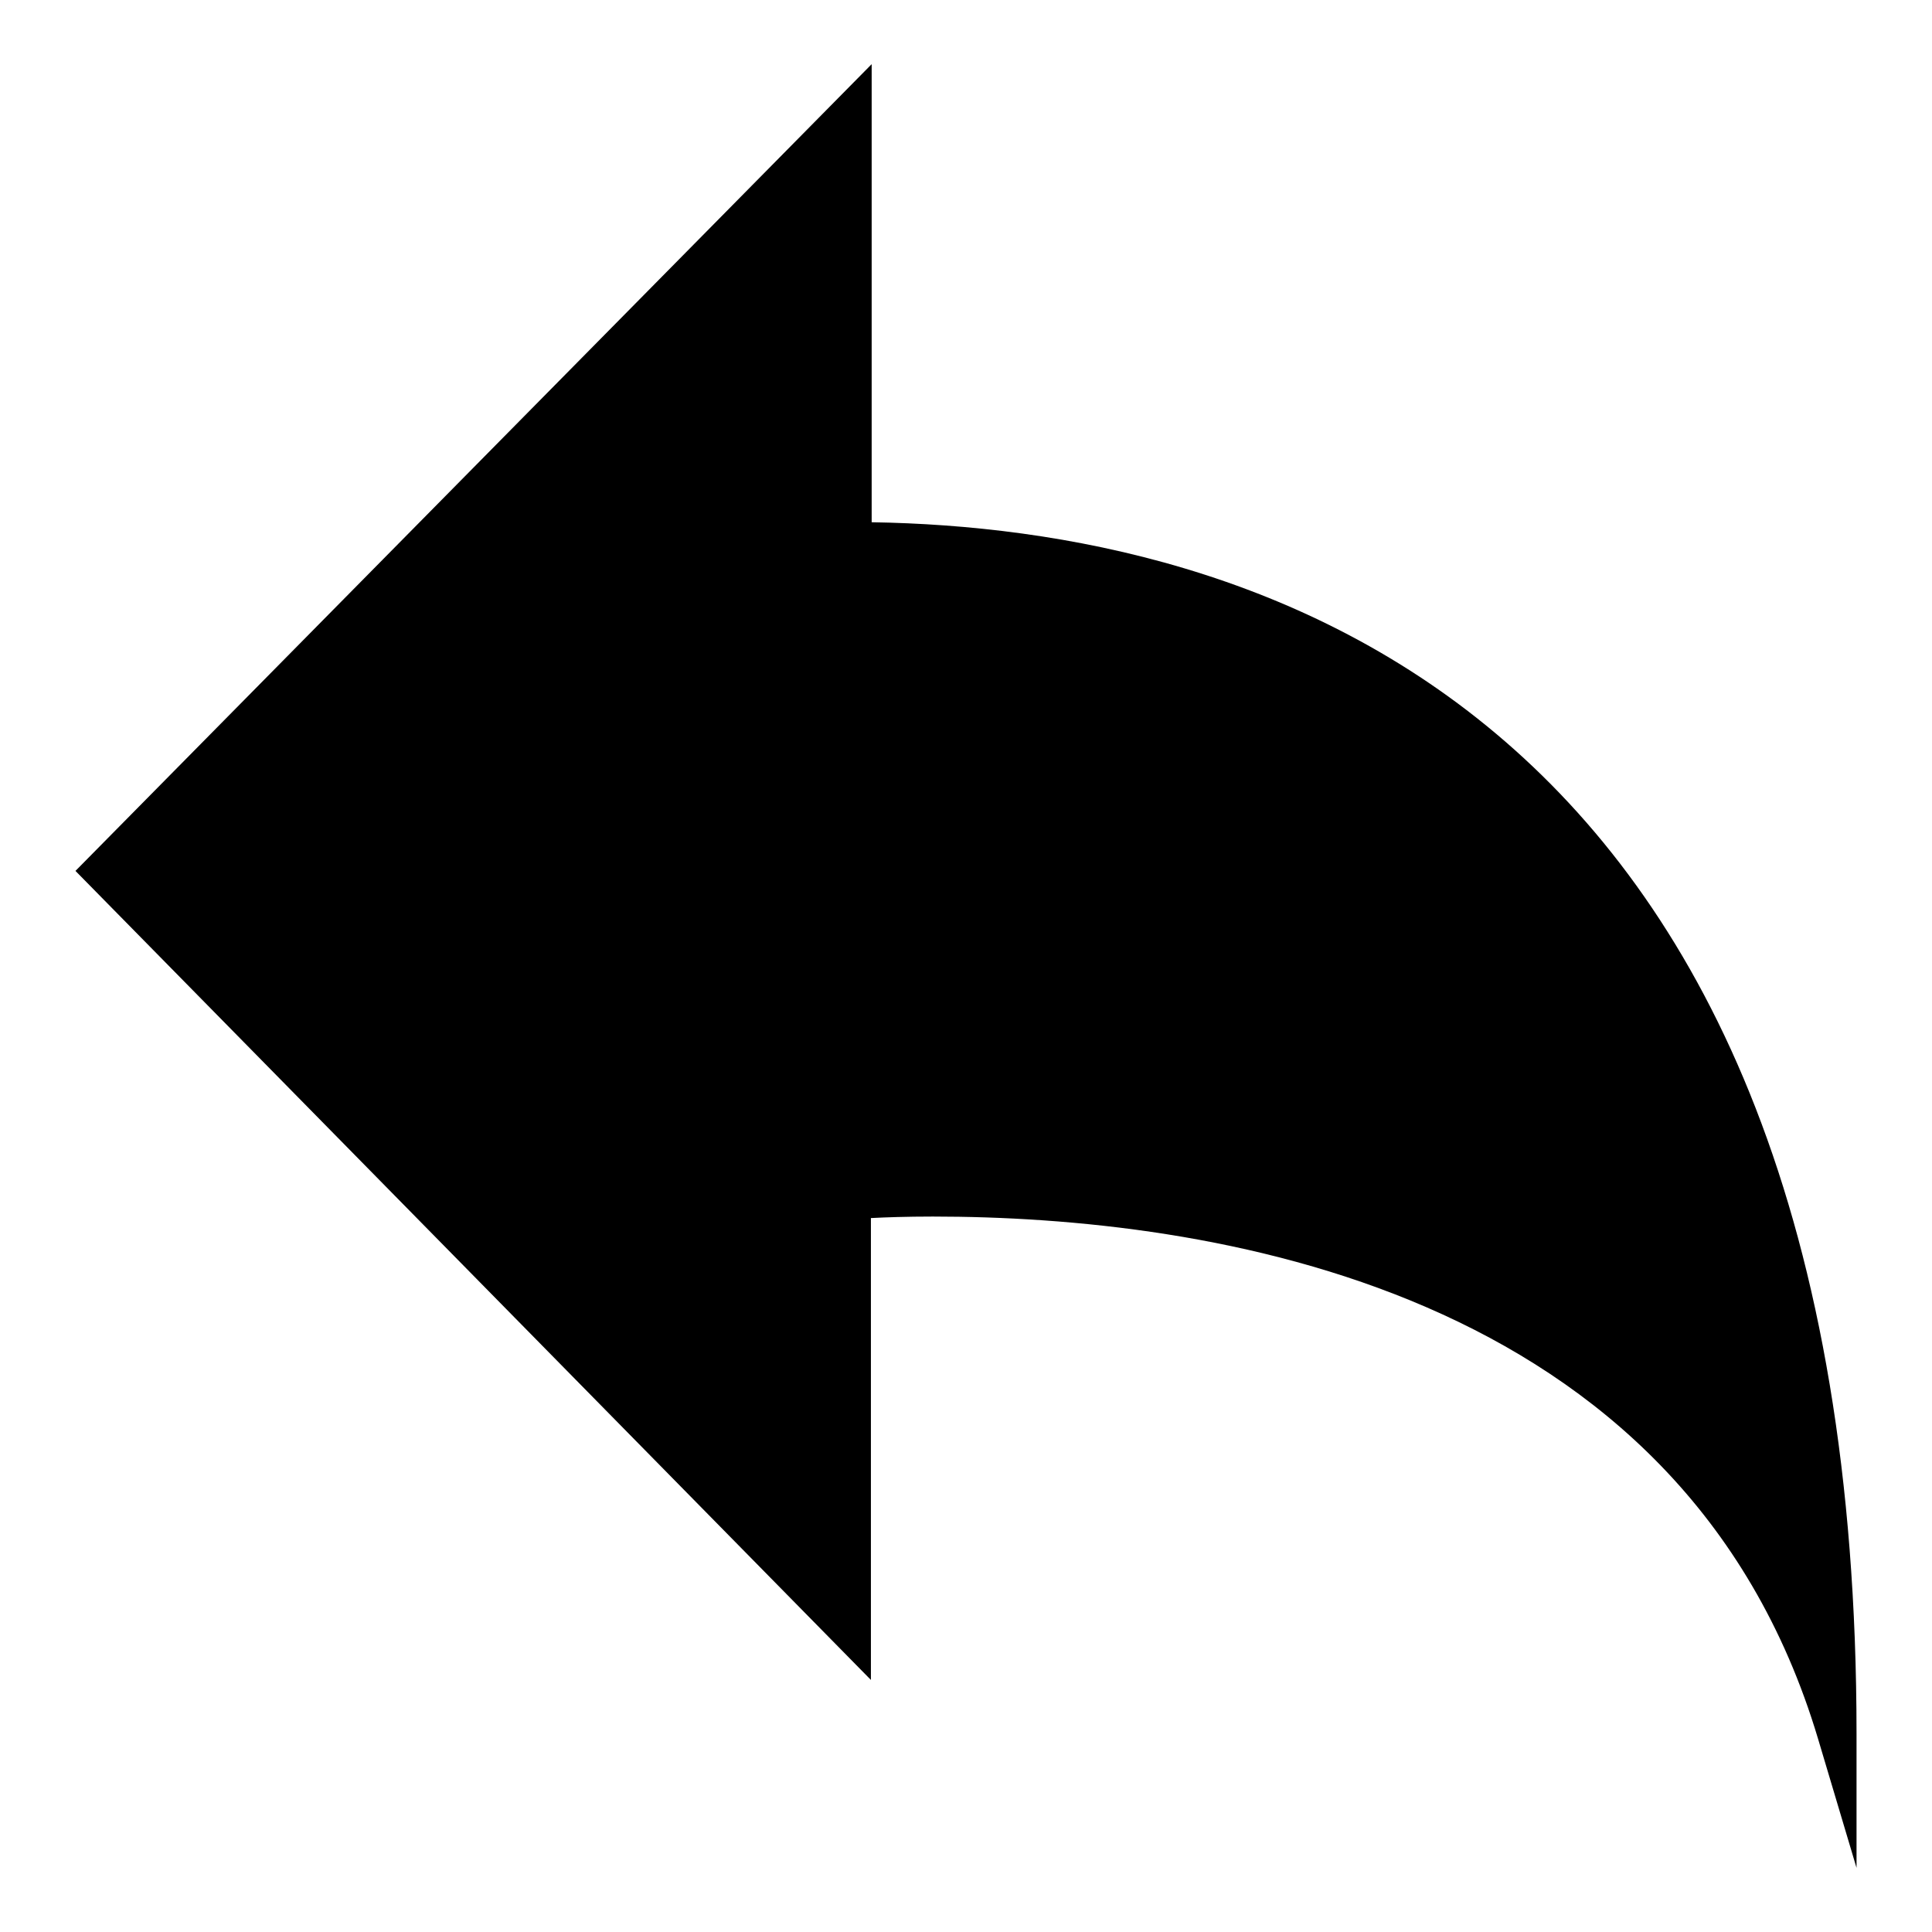<?xml version="1.0" encoding="utf-8"?>
<!-- Svg Vector Icons : http://www.onlinewebfonts.com/icon -->
<!DOCTYPE svg PUBLIC "-//W3C//DTD SVG 1.1//EN" "http://www.w3.org/Graphics/SVG/1.1/DTD/svg11.dtd">
<svg version="1.1" xmlns="http://www.w3.org/2000/svg" xmlns:xlink="http://www.w3.org/1999/xlink" x="0px" y="0px" viewBox="0 0 256 256" enable-background="new 0 0 256 256" xml:space="preserve">
<g><g><path fill="#000000" d="M246,247.5l-5.1-17.1c-18-60.2-81.2-69.2-117.3-69.2c-3.5,0-6.3,0.1-8.2,0.2v61.2L10,115.4L115.5,8.5v60.7C165.5,70,246,92.5,246,229.7V247.5z"/></g></g>
</svg>